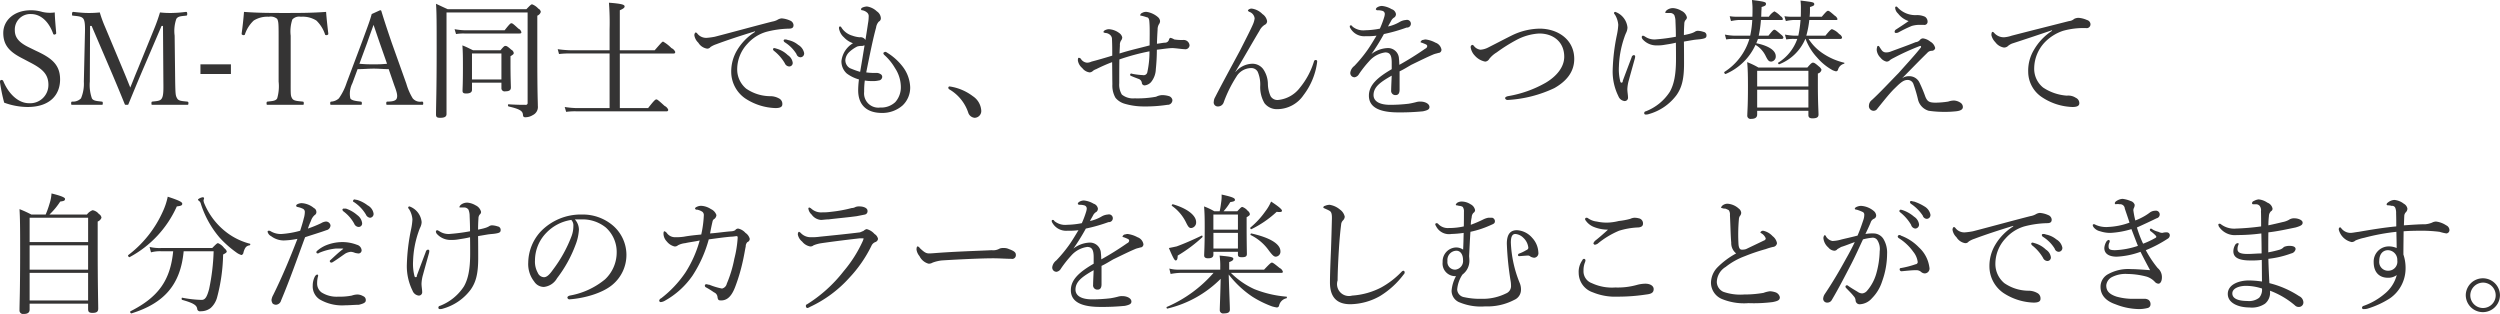 <svg xmlns="http://www.w3.org/2000/svg" width="462.654" height="58.1" viewBox="0 0 462.654 58.1">
  <defs>
    <style>
      .cls-1 {
        fill: #353434;
        fill-rule: evenodd;
      }
    </style>
  </defs>
  <path id="txt_simulation_01.svg" class="cls-1" d="M664.865,13283.1c2.352,1.2,3.5,2.2,3.5,4.2a3.375,3.375,0,0,1-3.6,3.4c-1.944,0-3.768-1.7-4.752-4.1a0.35,0.35,0,0,0-.384-0.2,0.307,0.307,0,0,0-.24.3,31.386,31.386,0,0,0,.792,3.9,12.733,12.733,0,0,0,4.32.8c4.2,0,6.025-2.3,6.025-5.1s-1.656-4-4.464-5.3l-1.225-.6c-2.112-1-2.688-2-2.688-3.2a2.862,2.862,0,0,1,3-3c1.8,0,3.288,1.4,4.08,3.6a0.243,0.243,0,0,0,.288.2c0.24-.1.288-0.1,0.288-0.3-0.1-1.2-.24-2.6-0.264-3.8a6.114,6.114,0,0,1-2.328-.1,7.207,7.207,0,0,0-2.112-.3c-3.121,0-5.089,1.9-5.089,4.2,0,2.4,1.32,3.6,3.72,4.8Zm19.992,1.4c-0.552,1.3-.84,2.1-1.344,3.3-0.48-1.2-.84-2.1-1.344-3.3l-3.313-7.9a22.139,22.139,0,0,1-.984-2.7,18.718,18.718,0,0,1-2.28.1c-0.7,0-1.728-.1-2.64-0.2-0.12,0-.216.1-0.216,0.4s0.048,0.3.216,0.3c0.816,0.1,1.56.1,1.9,0.6,0.312,0.5.312,1.5,0.264,3.1l-0.192,8.5a6.994,6.994,0,0,1-.528,3.1,2.042,2.042,0,0,1-1.608.6c-0.168,0-.216.1-0.216,0.3,0,0.3.048,0.3,0.216,0.3h5.4c0.192,0,.24,0,0.24-0.3,0-.2-0.024-0.3-0.24-0.3-0.72-.1-1.512-0.1-1.776-0.6a7.5,7.5,0,0,1-.384-3.1l0.048-10.3h0.288l3.816,8.9c0.889,2.1,1.513,3.6,2.281,5.5,0.072,0.2.1,0.2,0.336,0.2,0.312,0,.36,0,0.408-0.2,0.744-1.8,1.392-3.4,2.5-6l3.6-8.4h0.264l0.072,10.3c0.024,1.6.024,2.6-.288,3.1-0.264.5-.888,0.5-1.752,0.6-0.12,0-.168.1-0.168,0.3,0,0.3.048,0.3,0.168,0.3h6.433c0.168,0,.24,0,0.24-0.3a0.239,0.239,0,0,0-.24-0.3c-0.912-.1-1.585-0.1-1.849-0.6-0.288-.5-0.312-0.7-0.36-3.1l-0.1-8.5a6.779,6.779,0,0,1,.312-3.1c0.312-.5.865-0.5,1.777-0.6,0.192,0,.24-0.1.24-0.3,0-.3-0.048-0.4-0.24-0.4a23.055,23.055,0,0,1-2.593.2,16.857,16.857,0,0,1-2.208-.1,32.11,32.11,0,0,1-1.1,3.1Zm17.279-1H696.5v1.8h5.64v-1.8Zm8.832,3.2a8,8,0,0,1-.264,3.1c-0.264.5-.96,0.5-1.752,0.6-0.168,0-.216.1-0.216,0.3,0,0.3.048,0.3,0.216,0.3h6.456c0.169,0,.217,0,0.217-0.3,0-.2-0.048-0.3-0.217-0.3-0.864-.1-1.68-0.1-1.944-0.6-0.288-.5-0.264-0.7-0.264-3.1v-8.5a6.86,6.86,0,0,1,.312-3,1.708,1.708,0,0,1,1.56-.5,4.77,4.77,0,0,1,2.881.7,6.273,6.273,0,0,1,1.584,2.5c0.048,0.2.1,0.2,0.384,0.2,0.216-.1.24-0.1,0.24-0.3-0.144-1.2-.312-2.7-0.408-4-2.64.2-5.185,0.2-7.633,0.2-2.472,0-4.92,0-7.56-.2-0.1,1.3-.264,2.8-0.432,4,0,0.2.024,0.2,0.264,0.3,0.24,0,.312,0,0.36-0.2a6.16,6.16,0,0,1,1.608-2.5,4.769,4.769,0,0,1,2.808-.7,1.825,1.825,0,0,1,1.536.4c0.24,0.5.264,0.9,0.264,3.1v8.5Zm21.408,0.7c0.456,1.2.648,1.9,0.456,2.4-0.168.5-.936,0.6-1.728,0.6-0.168,0-.216.1-0.216,0.3,0,0.3.048,0.3,0.216,0.3h6.361c0.216,0,.264,0,0.264-0.3,0-.2-0.048-0.3-0.264-0.3a1.777,1.777,0,0,1-1.681-.6,11.072,11.072,0,0,1-1.176-2.7l-2.712-7.6c-1.056-3.1-1.44-4.3-1.9-5.8a0.216,0.216,0,0,0-.264-0.2l-1.536.7c-0.36,1.3-.6,1.9-1.776,5.1l-2.857,7.6a10.753,10.753,0,0,1-1.44,2.9,2.3,2.3,0,0,1-1.368.6c-0.192,0-.24.1-0.24,0.3,0,0.3.048,0.3,0.24,0.3h5.377c0.192,0,.24,0,0.24-0.3q0-.3-0.216-0.3c-0.888-.1-1.7-0.2-1.921-0.6a4.284,4.284,0,0,1,.384-2.8l0.961-2.6c1.056,0,2.016-.1,3-0.1,0.912,0,1.944.1,2.76,0.1Zm-1.344-4a19.656,19.656,0,0,1-2.448.1,23.3,23.3,0,0,1-2.664-.1l1.44-3.9c0.552-1.6.864-2.4,1.176-3.3,0.312,0.9.576,1.7,1.128,3.3Zm15.72,3.5H752.2v1.1a0.59,0.59,0,0,0,.72.5c0.7,0,1.032-.2,1.032-0.7,0-.4-0.072-1.7-0.072-4.4v-1.4c0.5-.3.6-0.4,0.6-0.6a0.814,0.814,0,0,0-.456-0.6c-0.768-.7-0.912-0.7-1.08-0.7-0.144,0-.264,0-0.912.8h-5.088c-0.84-.4-1.176-0.6-1.968-0.9,0.1,1.3.1,2.4,0.1,4.3,0,2.8-.072,3.7-0.072,4.1s0.216,0.5.672,0.5c0.7,0,1.08-.2,1.08-0.7v-1.3Zm5.448-.6h-5.448v-4.8H752.2v4.8Zm-8.4-8.4a8.71,8.71,0,0,1,1.561-.1h10.2c0.24,0,.336-0.1.336-0.2a0.935,0.935,0,0,0-.553-0.7c-0.96-.9-1.128-1-1.3-1-0.144,0-.312.1-1.248,1.3h-7.464a12.334,12.334,0,0,1-1.8-.2Zm-1.752-4h15v16.7a0.348,0.348,0,0,1-.432.4c-0.816,0-1.537,0-3.1-.1-0.144,0-.144.3,0,0.4,2.233,0.5,2.593.9,2.665,1.5,0.024,0.4.144,0.5,0.456,0.5a2.622,2.622,0,0,0,1.368-.4,1.66,1.66,0,0,0,.936-1.7c0-.9-0.1-2-0.1-9.3v-7.4a1.079,1.079,0,0,0,.648-0.7,0.814,0.814,0,0,0-.456-0.6,2.926,2.926,0,0,0-1.152-.8c-0.168,0-.288.1-1.056,0.9h-14.57c-0.888-.4-1.3-0.6-2.16-1,0.12,1.7.12,3.6,0.12,8.6,0,7.7-.12,10.3-0.12,11.9,0,0.5.24,0.6,0.792,0.6,0.768,0,1.152-.2,1.152-0.7v-18.8Zm32.065,17.7v-10.1h9.937a0.259,0.259,0,0,0,.312-0.3,1.342,1.342,0,0,0-.7-0.7,7.054,7.054,0,0,0-1.536-1.2c-0.168,0-.336.2-1.56,1.6h-6.457v-7.4c0.7-.3.888-0.5,0.888-0.7,0-.3-0.312-0.5-2.9-0.7a47.353,47.353,0,0,1,.12,4.9v3.9h-7.3a19.958,19.958,0,0,1-2.3-.2l0.24,0.9a14.27,14.27,0,0,1,2.04-.1h7.321v10.1h-6.241a16.277,16.277,0,0,1-2.064-.2l0.264,0.9a12.053,12.053,0,0,1,1.872-.1h16.706a0.267,0.267,0,0,0,.312-0.3,1.35,1.35,0,0,0-.672-0.7c-1.2-1.1-1.368-1.2-1.512-1.2-0.192,0-.36.1-1.537,1.6h-5.232Zm25.032-14.1a10.091,10.091,0,0,0-3.336,3.4,7.676,7.676,0,0,0-1.08,4.1,6,6,0,0,0,2.568,4.8,10.752,10.752,0,0,0,5.616,1.8c1.009,0,1.273-.3,1.273-0.7a1.112,1.112,0,0,0-.649-1.1,3.309,3.309,0,0,0-1.656-.4,7.924,7.924,0,0,1-4.392-1.4,4.627,4.627,0,0,1-1.656-3.6,6.9,6.9,0,0,1,1.9-4.7,7.465,7.465,0,0,1,3.456-2.2,18.016,18.016,0,0,1,4.225-.6c0.6,0,.864-0.2.84-0.7a0.984,0.984,0,0,0-.648-0.8,4.634,4.634,0,0,0-1.56-.4,1.884,1.884,0,0,0-.817.3,3.228,3.228,0,0,1-.936.3c-3.528.9-7.128,1.9-10.609,2.8a12.921,12.921,0,0,1-1.44.2,2.071,2.071,0,0,1-1.8-.8,0.487,0.487,0,0,0-.312-0.2,0.628,0.628,0,0,0-.216.6,2.379,2.379,0,0,0,.72,1.3,2.325,2.325,0,0,0,1.608,1.1,0.746,0.746,0,0,0,.648-0.3,4.381,4.381,0,0,1,1.032-.5c1.849-.7,4.561-1.6,7.2-2.4Zm3.576,3a0.232,0.232,0,0,0-.264.2,0.482,0.482,0,0,0,.168.3,8.183,8.183,0,0,1,2.017,2.3,0.933,0.933,0,0,0,.792.6,0.644,0.644,0,0,0,.672-0.7,1.984,1.984,0,0,0-.912-1.4,4.889,4.889,0,0,0-2.089-1.2A2.846,2.846,0,0,0,802.72,13280.5Zm1.945-1.6a0.222,0.222,0,0,0-.24.2,0.482,0.482,0,0,0,.168.3,6.786,6.786,0,0,1,2.208,2.2,0.8,0.8,0,0,0,.768.6,0.7,0.7,0,0,0,.648-0.8,2.286,2.286,0,0,0-1.1-1.5,4.305,4.305,0,0,0-1.92-.9A1.184,1.184,0,0,0,804.665,13278.9Zm14.783,7.6a7.1,7.1,0,0,0,1.416.1,4.047,4.047,0,0,0,1.128-.1,0.711,0.711,0,0,0,.672-0.6,0.569,0.569,0,0,0-.336-0.6,1.279,1.279,0,0,0-.84-0.2,12.1,12.1,0,0,1-1.776-.1c0.7-3.5,1.248-6.2,1.824-8.3a2.06,2.06,0,0,1,.5-1.1,0.676,0.676,0,0,0,.384-0.6,1.623,1.623,0,0,0-.744-1.3,3.389,3.389,0,0,0-1.824-.9,2.312,2.312,0,0,0-.84.2,0.429,0.429,0,0,0-.264.3,0.208,0.208,0,0,0,.24.2,1.863,1.863,0,0,1,.96.5,0.879,0.879,0,0,1,.216.7,6.78,6.78,0,0,1-.12,1.2c-0.144,1-.288,1.9-0.48,3.1a1.027,1.027,0,0,0-1.056-.5,5.307,5.307,0,0,1-1.368-.3,3.575,3.575,0,0,1-2.017-1.5,0.283,0.283,0,0,0-.288-0.2c-0.1,0-.168.1-0.168,0.3a1.845,1.845,0,0,0,.12.5,2.675,2.675,0,0,0,.792,1.2,4.145,4.145,0,0,0,1.681,1.1,4.423,4.423,0,0,0-2.137,3.3,3,3,0,0,0,.985,2.3,6.793,6.793,0,0,0,2.256,1.1,16.96,16.96,0,0,0-.144,2c0,2.8,1.656,4.2,4.392,4.2a5.655,5.655,0,0,0,3.84-1.4,4.546,4.546,0,0,0,1.393-3.4,6.681,6.681,0,0,0-1.489-3.9,10.544,10.544,0,0,0-2.856-2.5,0.392,0.392,0,0,0-.312-0.1,0.691,0.691,0,0,0-.312.2,0.561,0.561,0,0,0,.216.4,10.074,10.074,0,0,1,1.944,2.4,6.445,6.445,0,0,1,1.08,3.4,4.123,4.123,0,0,1-1.032,2.9,3.806,3.806,0,0,1-2.784,1,2.639,2.639,0,0,1-2.976-2.9A15.405,15.405,0,0,1,819.448,13286.5Zm-0.864-1.6a16.834,16.834,0,0,1-1.92-.7,1.715,1.715,0,0,1-.817-1.5,2.3,2.3,0,0,1,.649-1.4,6.34,6.34,0,0,1,1.56-1.1,3.092,3.092,0,0,1,.864-0.1c0.216,0,.336-0.1.48-0.1C819.136,13281.6,818.9,13283.1,818.584,13284.9Zm16.583,2.7a0.232,0.232,0,0,0-.264.2,0.4,0.4,0,0,0,.12.3,7.883,7.883,0,0,1,3.552,4.3,1.379,1.379,0,0,0,1.176,1,1.251,1.251,0,0,0,1.249-1.3,3.446,3.446,0,0,0-1.561-2.7A9.349,9.349,0,0,0,835.167,13287.6Zm36.985-7.6c-1.872.5-3.72,0.9-5.568,1.5,0.024-.6.048-1,0.072-1.5a1.436,1.436,0,0,1,.216-0.9,0.948,0.948,0,0,0,.216-0.6,1.366,1.366,0,0,0-.576-0.8,3.528,3.528,0,0,0-1.92-.7,1.84,1.84,0,0,0-.721.2,0.6,0.6,0,0,0-.264.3c0,0.1.048,0.1,0.312,0.2a1.391,1.391,0,0,1,1.057.5,1.038,1.038,0,0,1,.216.7c0.048,1,.048,1.9.048,3-1.321.4-2.665,0.8-3.841,1.1a1.908,1.908,0,0,1-.84.2,1.5,1.5,0,0,1-1.056-.6,0.508,0.508,0,0,0-.432-0.3c-0.1,0-.192,0-0.192.5a2.3,2.3,0,0,0,.816,1.4,2.023,2.023,0,0,0,1.368.8,0.961,0.961,0,0,0,.624-0.3,2.1,2.1,0,0,1,.576-0.3,29.71,29.71,0,0,1,2.953-1.3c0.024,1.4.024,2.7,0.048,4.1a4.516,4.516,0,0,0,.576,2.5,3.433,3.433,0,0,0,1.7,1.1,12.578,12.578,0,0,0,3.456.5,27.284,27.284,0,0,0,4.44-.3,0.88,0.88,0,0,0,.937-0.9,0.935,0.935,0,0,0-.6-0.7,4.509,4.509,0,0,0-1.321-.2,2.9,2.9,0,0,0-1.1.3,18.774,18.774,0,0,1-3.96.3,3.3,3.3,0,0,1-2.376-.7,3.537,3.537,0,0,1-.48-2.1c0-1.3,0-2.9.024-4.4a40.945,40.945,0,0,1,5.568-1.5,17.387,17.387,0,0,1-.384,3.8,0.692,0.692,0,0,1-.84.6,14.744,14.744,0,0,1-1.752-.2,3.382,3.382,0,0,1-.408-0.1,0.234,0.234,0,0,0-.192.2c0,0.2.048,0.2,0.288,0.3,0.456,0.2,1.008.4,1.272,0.5a0.889,0.889,0,0,1,.6.7,0.51,0.51,0,0,0,.552.5,1.868,1.868,0,0,0,1.152-.6,3.971,3.971,0,0,0,.888-2.4,35.017,35.017,0,0,0,.192-3.6c0.96-.1,2.161-0.3,2.857-0.3,0.528,0,1.848.2,2.256,0.2a0.778,0.778,0,0,0,.936-0.7,1.082,1.082,0,0,0-1.2-1,8.817,8.817,0,0,1-1.632-.1,2.332,2.332,0,0,0-.7-0.3,0.4,0.4,0,0,0-.264.3,0.757,0.757,0,0,1-.7.6c-0.36,0-.768.1-1.536,0.2,0.024-1,.072-1.9.12-2.6a1.9,1.9,0,0,1,.24-1,1.023,1.023,0,0,0,.216-0.6,1.087,1.087,0,0,0-.36-0.7,4.182,4.182,0,0,0-2.112-1,1.415,1.415,0,0,0-.864.2,0.508,0.508,0,0,0-.336.4c0,0.1.072,0.1,0.168,0.1a9,9,0,0,1,1.056.3c0.216,0,.408.2,0.456,0.7,0.072,0.8.072,1.5,0.072,2.4Zm15.864,4.9c1.968-3.3,3.312-5.7,4.464-7.6a2.688,2.688,0,0,1,.96-1.1,0.729,0.729,0,0,0,.456-0.7,1.967,1.967,0,0,0-.864-1.3,3.38,3.38,0,0,0-1.92-1,0.863,0.863,0,0,0-.768.3,0.421,0.421,0,0,0,.288.3,1.448,1.448,0,0,1,.96,1.2,4.065,4.065,0,0,1-.312,1.1c-0.384.9-1.3,2.7-2.424,4.9-1.393,2.6-3.1,5.7-4.585,8.6a1.775,1.775,0,0,0-.24.8,0.743,0.743,0,0,0,.768.9,1.1,1.1,0,0,0,1.08-.8,23.568,23.568,0,0,1,2.329-4.7,3.208,3.208,0,0,1,2.688-1.6,1.326,1.326,0,0,1,1.272.7,6,6,0,0,1,.456,2.6,5.854,5.854,0,0,0,.792,3.2,2.886,2.886,0,0,0,2.424,1.1,5.905,5.905,0,0,0,4.8-2.6,12.739,12.739,0,0,0,2.472-5.8c0.024-.2.048-0.3,0.048-0.4a0.254,0.254,0,0,0-.264-0.3,0.337,0.337,0,0,0-.336.3,14.1,14.1,0,0,1-2.568,4.8,5.774,5.774,0,0,1-4.057,2.3,1.465,1.465,0,0,1-1.392-.7,5.758,5.758,0,0,1-.5-2.3,4.918,4.918,0,0,0-.864-2.7,2.476,2.476,0,0,0-2.136-1,4.188,4.188,0,0,0-2.976,1.5h-0.048Zm28.944-.5c-2.568,1.5-4.224,2.9-4.224,4.9,0,2.3,2.208,3.1,5.472,3.1a43.263,43.263,0,0,0,4.536-.2c0.937-.2,1.2-0.4,1.2-0.8,0-.6-0.817-1-1.657-1a2.492,2.492,0,0,0-.816.1,13.841,13.841,0,0,1-1.416.3,29.482,29.482,0,0,1-3.36.2c-2.232,0-3.1-.8-3.1-1.8,0-1.5,1.248-2.4,3.36-3.6-0.048,1.2-.1,2.2-0.1,2.7a0.788,0.788,0,0,0,.816.9c0.48,0,.744-0.3.744-1v-3.4c0.672-.3,1.464-0.8,2.16-1.2,1.656-.8,2.856-1.4,4.033-1.9,0.456-.2.744-0.2,0.936-0.3a0.589,0.589,0,0,0,.624-0.6,1.655,1.655,0,0,0-1.1-1.3,5.277,5.277,0,0,0-1.825-.6c-0.24,0-.432.1-0.6,0.1a0.683,0.683,0,0,0-.36.4,0.361,0.361,0,0,0,.24.1c0.24,0.1.528,0.2,0.72,0.3a0.421,0.421,0,0,1,.288.3,0.544,0.544,0,0,1-.36.5,55.919,55.919,0,0,1-4.8,3c-0.024-.4-0.024-0.8-0.072-1.1a2.029,2.029,0,0,0-2.208-2,5.26,5.26,0,0,0-2.88,1.1,37.97,37.97,0,0,0,2.3-3.7,30.461,30.461,0,0,0,4.2-1.2,0.716,0.716,0,1,0-.12-1.4,2.641,2.641,0,0,0-1.224.4,7.182,7.182,0,0,1-2.088.8c0.192-.4.456-0.8,0.6-1.1a1.527,1.527,0,0,1,.6-0.6,0.772,0.772,0,0,0,.264-0.6,1.135,1.135,0,0,0-.792-0.9,4.375,4.375,0,0,0-1.8-.6,1.723,1.723,0,0,0-.936.3,0.532,0.532,0,0,0-.192.3c0,0.1.072,0.1,0.192,0.2a3.142,3.142,0,0,1,.984.1,0.6,0.6,0,0,1,.48.6,2.411,2.411,0,0,1-.12.6,16.863,16.863,0,0,1-.792,2.1,15.448,15.448,0,0,1-2.712.3,3.14,3.14,0,0,1-2.377-.7,0.283,0.283,0,0,0-.288-0.2c-0.1,0-.192,0-0.192.2a0.494,0.494,0,0,0,.1.3,2.918,2.918,0,0,0,2.785,1.5,13.622,13.622,0,0,0,2.064-.1c-0.552.9-1.128,1.9-1.776,2.8a25.579,25.579,0,0,1-2.329,2.8,1.881,1.881,0,0,0-.744,1.2,0.783,0.783,0,0,0,.792.9,1.148,1.148,0,0,0,.816-0.6,20.721,20.721,0,0,1,1.9-2.4,4.8,4.8,0,0,1,2.952-1.6c0.864,0,1.2.5,1.2,1.9v1.2Zm27.36-7.5a12.107,12.107,0,0,0-5.016,1.2c-1.224.6-2.544,1.3-4.513,2.3a3.641,3.641,0,0,1-1.416.4,1.838,1.838,0,0,1-1.128-.6,0.607,0.607,0,0,0-.384-0.3,0.437,0.437,0,0,0-.288.5,2.813,2.813,0,0,0,.768,1.5,3.422,3.422,0,0,0,1.9,1.1,0.941,0.941,0,0,0,.768-0.5,5.16,5.16,0,0,1,1.369-1.2,30.587,30.587,0,0,1,3.648-2.3,10.127,10.127,0,0,1,4.224-1.2c2.664,0,4.633,1.6,4.633,4.3,0,1.9-1.393,3.6-3.409,4.8a21.12,21.12,0,0,1-7.032,2.5c-0.36.1-.5,0.2-0.5,0.4a0.471,0.471,0,0,0,.48.3,23.16,23.16,0,0,0,8.64-2.2c2.113-1.2,3.673-2.9,3.673-5.4C950.729,13278.9,947.681,13276.9,944.32,13276.9Zm26.712,1.2q0-1.05.072-2.1a1.112,1.112,0,0,1,.24-0.7,0.625,0.625,0,0,0,.241-0.5,1.807,1.807,0,0,0-1.009-1.2,3.532,3.532,0,0,0-1.512-.5,1.9,1.9,0,0,0-1.08.3,0.934,0.934,0,0,0-.408.5c0,0.1.072,0.1,0.24,0.1h0.768a0.964,0.964,0,0,1,.672.4,3.219,3.219,0,0,1,.216,1.2c0.048,1.1.072,1.8,0.072,2.8a34.109,34.109,0,0,1-3.84.5,3.056,3.056,0,0,1-1.968-.6c-0.12,0-.168-0.1-0.288-0.1a0.263,0.263,0,0,0-.216.3,0.726,0.726,0,0,0,.192.4,3.369,3.369,0,0,0,2.64,1.1,6.65,6.65,0,0,0,1.344-.1c0.6-.1,1.368-0.2,2.136-0.4,0.024,0.9.024,2.3,0.024,3,0,2.9-.36,4.7-1.152,6.1a9.292,9.292,0,0,1-4.44,3.6,0.314,0.314,0,0,0-.288.3,0.254,0.254,0,0,0,.264.3,1.643,1.643,0,0,0,.624-0.1,9.627,9.627,0,0,0,5.088-3.5c0.912-1.3,1.392-2.8,1.392-5.8,0-1.1,0-2.8-.024-4.1,0.528-.1,1.153-0.2,1.729-0.3,0.6-.1,1.152-0.1,1.632-0.2,0.528-.1.816-0.2,0.816-0.6a0.635,0.635,0,0,0-.552-0.7,3.6,3.6,0,0,0-1.032-.2,1.02,1.02,0,0,0-.6.2,3.354,3.354,0,0,1-.744.3C971.993,13277.9,971.464,13278,971.032,13278.1Zm-12.7-4.3a0.24,0.24,0,0,0-.24.2,0.482,0.482,0,0,0,.168.3,4.23,4.23,0,0,1,.624,1.9,11.888,11.888,0,0,1-.24,1.8,36.25,36.25,0,0,0-.792,6.5,10.21,10.21,0,0,0,1.056,4.9,1.384,1.384,0,0,0,1.128.9,0.614,0.614,0,0,0,.649-0.7c0-.4-0.12-1-0.12-1.5a7,7,0,0,1,.288-1.7c0.24-.9.72-2.6,1.08-3.9a1.8,1.8,0,0,0,.072-0.4,0.244,0.244,0,0,0-.264-0.3,0.5,0.5,0,0,0-.384.4c-0.528,1.4-.984,2.6-1.657,4.4a0.223,0.223,0,1,1-.432.1,9.067,9.067,0,0,1-.264-2.8,18.177,18.177,0,0,1,1.009-5.4,7.035,7.035,0,0,1,.36-0.9,2.468,2.468,0,0,0,.216-0.9A3.421,3.421,0,0,0,958.335,13273.8Zm35.353,4.4a17.631,17.631,0,0,0,.552-2.9h4.873c0.264,0,.336,0,0.336-0.2a1.1,1.1,0,0,0-.5-0.6c-0.912-.8-1.08-0.9-1.248-0.9-0.144,0-.312.1-1.152,1.1h-2.257a8.914,8.914,0,0,0,.072-1.2v-0.6c0.648-.2.792-0.3,0.792-0.5,0-.4-0.192-0.4-2.544-0.7a11.18,11.18,0,0,1,.072,1.6c0,0.5,0,1-.024,1.4h-1.392a9.346,9.346,0,0,1-1.632-.1l0.264,0.9a7.955,7.955,0,0,1,1.416-.2h1.3a20.075,20.075,0,0,1-.408,2.9h-0.792a10.841,10.841,0,0,1-1.68-.2l0.24,0.9a7.705,7.705,0,0,1,1.44-.1h0.6a8.462,8.462,0,0,1-3.528,4.4c-0.12,0,.048.3,0.168,0.3a8.671,8.671,0,0,0,4.848-4.7h0.048a10.264,10.264,0,0,0,2.089,3.4,10.437,10.437,0,0,0,2.928,2.4,3.66,3.66,0,0,0,.6.2,0.4,0.4,0,0,0,.384-0.3,1.555,1.555,0,0,1,1.105-1.1c0.09,0,.12-0.2.02-0.2a12.013,12.013,0,0,1-4.053-1.8,9.085,9.085,0,0,1-2.521-2.6h5.881a0.269,0.269,0,0,0,.313-0.3,1.076,1.076,0,0,0-.529-0.6,3.286,3.286,0,0,0-1.32-.9c-0.144,0-.336.1-1.224,1.2h-3.529Zm-4.56.6a0.267,0.267,0,0,0,.312-0.3,1.184,1.184,0,0,0-.432-0.5c-0.912-.8-1.08-0.9-1.248-0.9-0.12,0-.288.1-1.08,1.1h-1.8a20.075,20.075,0,0,0,.408-2.9h3.744c0.24,0,.312,0,0.312-0.2a0.825,0.825,0,0,0-.408-0.5,4.363,4.363,0,0,0-1.152-.9,3,3,0,0,0-1.032,1h-1.416c0.024-.3.024-0.7,0.048-1.2a5.016,5.016,0,0,0,.024-0.6c0.672-.2.816-0.3,0.816-0.6s-0.192-.4-2.593-0.7c0.048,0.6.1,1,.1,1.5,0,0.6,0,1.1-.024,1.6h-2.616a8.953,8.953,0,0,1-1.584-.1l0.24,0.9a9.527,9.527,0,0,1,1.392-.2h2.544a17.158,17.158,0,0,1-.384,2.9h-3a10.512,10.512,0,0,1-1.68-.2l0.24,0.9a7.834,7.834,0,0,1,1.44-.1h2.856a11,11,0,0,1-4.608,6.1c-0.144.1,0.048,0.4,0.192,0.4a10.639,10.639,0,0,0,5.545-5.4,4.839,4.839,0,0,1,1.9,2.1c0.408,0.8.576,1,1.032,1a0.935,0.935,0,0,0,.816-1c0-1-1.176-1.9-3.6-2.4,0.12-.3.24-0.6,0.312-0.8h4.392Zm-4.536,13.3h9.48v0.8c0,0.4.216,0.6,0.744,0.6,0.793,0,1.129-.2,1.129-0.7,0-.6-0.12-2.2-0.12-5.6v-2a0.869,0.869,0,0,0,.672-0.7,1.408,1.408,0,0,0-.48-0.6c-0.793-.7-0.937-0.7-1.105-0.7-0.144,0-.264,0-1.032.9h-9.048a14.764,14.764,0,0,0-2.089-1c0.12,1.3.144,2.5,0.144,4.6,0,3.6-.12,4.6-0.12,5.2a0.607,0.607,0,0,0,.72.7c0.769,0,1.105-.3,1.105-0.8v-0.7Zm0-3.9h9.48v3.3h-9.48v-3.3Zm9.48-.6h-9.48v-2.9h9.48v2.9Zm18.548-12.1c-1,.7-1.63,1.1-2.4,1.6a0.536,0.536,0,0,0-.19.4,0.219,0.219,0,0,0,.22.2,1.016,1.016,0,0,0,.48-0.1,25.488,25.488,0,0,1,2.47-1.2,5.426,5.426,0,0,1,1.27-.2h0.94a0.584,0.584,0,0,0,.72-0.6,1.081,1.081,0,0,0-.48-0.9,3.5,3.5,0,0,0-1.63-.3,4.471,4.471,0,0,1-3.41-1.4,0.511,0.511,0,0,0-.29-0.2,0.234,0.234,0,0,0-.19.2,1.548,1.548,0,0,0,.53,1.1A4.09,4.09,0,0,0,1012.62,13275.5Zm-1.22,10.6c1.78-1.8,3.12-3.2,4.66-4.7a1.1,1.1,0,0,1,.86-0.4,0.634,0.634,0,0,0,.62-0.5,1.808,1.808,0,0,0-.91-1.2,2.681,2.681,0,0,0-1.37-.6,0.769,0.769,0,0,0-.55.3,1.143,1.143,0,0,1-.79.4c-1.46.6-3.17,1.2-4.51,1.7a2.283,2.283,0,0,1-.94.2,0.965,0.965,0,0,1-.74-0.3c-0.17-.2-0.29-0.4-0.43-0.6-0.17-.3-0.22-0.3-0.29-0.3-0.1,0-.17,0-0.22.2a1.971,1.971,0,0,0-.07.6,2.324,2.324,0,0,0,.72,1.4,1.926,1.926,0,0,0,1.08.7,0.819,0.819,0,0,0,.67-0.3,6.338,6.338,0,0,1,.7-0.4,43.975,43.975,0,0,1,4.85-2.2c0.16,0,.24.1,0.14,0.3-1.1,1.4-2.59,3-4.1,4.7-1.76,1.8-3.53,3.7-4.95,5a1.338,1.338,0,0,0-.55,1,0.869,0.869,0,0,0,.79,1,0.811,0.811,0,0,0,.77-0.4c1.06-1.3,1.99-2.5,2.95-3.5,0.94-.9,1.73-1.8,2.57-1.8a1.128,1.128,0,0,1,1.13.7,24.755,24.755,0,0,1,.84,2.8,2.846,2.846,0,0,0,2.01,2.2,19.322,19.322,0,0,0,2.57.2,19.672,19.672,0,0,0,2.45-.1c0.98-.1,1.3-0.4,1.3-0.8a0.948,0.948,0,0,0-.46-0.8,2.391,2.391,0,0,0-1.22-.4,3.554,3.554,0,0,0-1.04.2,16.808,16.808,0,0,1-2.28.2c-1.22,0-1.56-.2-1.94-1.1a25.814,25.814,0,0,0-1.13-2.7,2.086,2.086,0,0,0-1.87-1.1A2.158,2.158,0,0,0,1011.4,13286.1Zm27.77-8.8a10.329,10.329,0,0,0-3.34,3.5,7.475,7.475,0,0,0-1.08,4.1,5.669,5.669,0,0,0,2.57,4.7,10.759,10.759,0,0,0,5.62,1.8c1,0,1.27-.3,1.27-0.7a1.078,1.078,0,0,0-.65-1,2.527,2.527,0,0,0-1.66-.4,9.041,9.041,0,0,1-4.39-1.5,4.456,4.456,0,0,1-1.65-3.6,7.106,7.106,0,0,1,1.89-4.7,8.37,8.37,0,0,1,3.46-2.2,14.011,14.011,0,0,1,4.22-.5,0.711,0.711,0,0,0,.84-0.8,0.859,0.859,0,0,0-.65-0.7,4.611,4.611,0,0,0-1.56-.4,1.855,1.855,0,0,0-.81.2,1.588,1.588,0,0,1-.94.4c-3.53.9-7.13,1.8-10.61,2.7a5.445,5.445,0,0,1-1.44.3,2.384,2.384,0,0,1-1.8-.8,0.47,0.47,0,0,0-.31-0.2c-0.12,0-.21.2-0.21,0.6a2.68,2.68,0,0,0,.72,1.3,2.464,2.464,0,0,0,1.6,1,1.113,1.113,0,0,0,.65-0.2,2.617,2.617,0,0,1,1.03-.6c1.85-.6,4.56-1.5,7.2-2.4Zm-374.281,50.5h10.824v1c0,0.5.192,0.7,0.793,0.7,0.768,0,1.08-.2,1.08-0.8,0-1-.1-4.3-0.1-11.7v-4.4a1.227,1.227,0,0,0,.7-0.7,0.914,0.914,0,0,0-.48-0.7,1.909,1.909,0,0,0-1.152-.7,2.273,2.273,0,0,0-1.057.8h-6.936a13.106,13.106,0,0,0,1.992-2.4c0.768-.1.888-0.2,0.888-0.5,0-.2-0.456-0.5-2.5-1a7.314,7.314,0,0,1-.336,1.8,18.3,18.3,0,0,1-.744,2.1H665.2a21.278,21.278,0,0,0-2.185-1c0.1,1.6.12,3.4,0.12,7.4,0,8.1-.12,10-0.12,11.3a0.659,0.659,0,0,0,.792.7c0.768,0,1.081-.3,1.081-0.8v-1.1Zm0-10.8h10.824v4.5H664.889v-4.5Zm10.824-.6H664.889v-4.5h10.824v4.5Zm-10.824,5.7h10.824v5.1H664.889v-5.1Zm34.056-4a39.2,39.2,0,0,1-.84,7c-0.384,1.4-.7,2-1.392,2a21.163,21.163,0,0,1-3.552-.4c-0.168-.1-0.192.4-0.024,0.4,2.136,0.6,2.64,1,2.76,1.6a0.516,0.516,0,0,0,.648.5,2.943,2.943,0,0,0,1.848-.6,4.075,4.075,0,0,0,1.2-2,32.92,32.92,0,0,0,1.105-7.9c0.576-.3.672-0.4,0.672-0.6a1.408,1.408,0,0,0-.48-0.6,2.633,2.633,0,0,0-1.129-.9c-0.168,0-.288.1-1.08,0.9h-9.456a8.093,8.093,0,0,1-2.137-.2l0.264,1a6.362,6.362,0,0,1,1.945-.2h2.16c-0.528,5.4-2.761,8.5-7.9,11.1-0.144.1,0,.4,0.168,0.4,6.145-1.9,9.1-5.4,9.673-11.5h5.544Zm5.161,0.7a0.558,0.558,0,0,0,.36-0.5c0.264-.9.528-1.2,1.128-1.3,0.144,0,.192-0.3.048-0.3a12.18,12.18,0,0,1-5.04-2.7,13.05,13.05,0,0,1-3.409-4.8,1.845,1.845,0,0,1-.12-0.5c0-.1.1-0.3,0.1-0.4a0.215,0.215,0,0,0-.216-0.2,1.763,1.763,0,0,0-.912.4,0.4,0.4,0,0,0,.216.3,0.885,0.885,0,0,1,.312.5,17.96,17.96,0,0,0,3.5,6.3,19.335,19.335,0,0,0,3.049,2.7A2.993,2.993,0,0,0,704.106,13318.8Zm-20.738.4a19.807,19.807,0,0,0,8.761-9.4c0.816-.1,1.008-0.2,1.008-0.5s-0.552-.6-2.688-1.3a12.28,12.28,0,0,1-.888,2.7,20.719,20.719,0,0,1-6.409,8.1C683.008,13318.9,683.224,13319.2,683.368,13319.2Zm39.673-9a0.232,0.232,0,0,0-.264.2,0.482,0.482,0,0,0,.168.3,7.01,7.01,0,0,1,2.017,2.3,0.933,0.933,0,0,0,.792.6,0.644,0.644,0,0,0,.672-0.7,2.148,2.148,0,0,0-.912-1.5,6.239,6.239,0,0,0-2.089-1.2h-0.384Zm1.945-1.7a0.314,0.314,0,0,0-.24.3,0.191,0.191,0,0,0,.168.2,7.08,7.08,0,0,1,2.208,2.3,0.963,0.963,0,0,0,.768.6,0.7,0.7,0,0,0,.648-0.8,2.085,2.085,0,0,0-1.1-1.5,6.156,6.156,0,0,0-1.92-1A5.3,5.3,0,0,1,724.986,13308.5Zm-8.593,5.4a10.688,10.688,0,0,1,.552-1.4,2.353,2.353,0,0,1,.7-1.1,0.625,0.625,0,0,0,.312-0.6,0.811,0.811,0,0,0-.456-0.7,3.9,3.9,0,0,0-2.16-.9,1.76,1.76,0,0,0-.912.2,0.359,0.359,0,0,0-.216.3c0,0.1.048,0.1,0.216,0.2a3.83,3.83,0,0,1,.96.3,0.638,0.638,0,0,1,.432.6,4.176,4.176,0,0,1-.192,1.2c-0.168.7-.384,1.4-0.672,2.3a17.048,17.048,0,0,1-3.409.6,3.6,3.6,0,0,1-2.04-.5,0.562,0.562,0,0,0-.36-0.1,0.18,0.18,0,0,0-.216.2,1.207,1.207,0,0,0,.648.8,3.874,3.874,0,0,0,2.328.8,14.807,14.807,0,0,0,2.545-.3c-1.392,3.6-2.809,7-4.489,10.4a2.53,2.53,0,0,0-.312.9,1.274,1.274,0,0,0,.24.7,1.062,1.062,0,0,0,.552.2,1.049,1.049,0,0,0,.984-0.8c1.609-3.8,3-7.8,4.441-11.7,1.176-.4,2.856-0.9,3.936-1.3a0.941,0.941,0,0,0,.768-0.9,0.849,0.849,0,0,0-.864-0.7,2.04,2.04,0,0,0-.864.3A22.949,22.949,0,0,1,716.393,13313.9Zm0.888,10.6a2.86,2.86,0,0,0,1.272,2.5,8.214,8.214,0,0,0,4.68,1.1c0.816,0,1.945-.1,2.593-0.1,0.816-.2,1.272-0.4,1.272-0.8a0.752,0.752,0,0,0-.5-0.8,2.14,2.14,0,0,0-1.08-.3,3.445,3.445,0,0,0-1.008.2,11.46,11.46,0,0,1-2.5.2,5.179,5.179,0,0,1-3.12-.8,2.05,2.05,0,0,1-.792-1.7,4.814,4.814,0,0,1,.12-1.1,1.364,1.364,0,0,0,.072-0.3,0.211,0.211,0,0,0-.192-0.2,0.793,0.793,0,0,0-.432.4A3.67,3.67,0,0,0,717.281,13324.5Zm5.52-6.9c0.144,0,.168.1,0.072,0.1-0.912.7-1.728,1.5-2.28,2a0.672,0.672,0,0,0-.168.2,0.41,0.41,0,0,0,.216.3,0.529,0.529,0,0,0,.36-0.1c0.816-.5,1.752-1.2,2.352-1.6a2.672,2.672,0,0,1,.984-0.3,2.325,2.325,0,0,1,.769.2,4.786,4.786,0,0,0,.552.1,0.581,0.581,0,0,0,.672-0.6,1.152,1.152,0,0,0-.864-1,7.5,7.5,0,0,0-2.809-.5,8.146,8.146,0,0,0-2.928.6,6.028,6.028,0,0,0-1.608,1,0.39,0.39,0,0,0-.168.3,0.24,0.24,0,0,0,.24.2,0.3,0.3,0,0,0,.264-0.1,10.718,10.718,0,0,1,3.048-.8h1.3Zm25.08-3.5q0-1.05.072-2.1a1.112,1.112,0,0,1,.24-0.7,0.625,0.625,0,0,0,.241-0.5,1.807,1.807,0,0,0-1.009-1.2,3.532,3.532,0,0,0-1.512-.5,1.9,1.9,0,0,0-1.08.3,0.934,0.934,0,0,0-.408.5c0,0.1.072,0.1,0.24,0.1h0.768a0.964,0.964,0,0,1,.672.4,3.219,3.219,0,0,1,.216,1.2c0.048,1.1.072,1.8,0.072,2.8a34.109,34.109,0,0,1-3.84.5,3.056,3.056,0,0,1-1.968-.6c-0.12,0-.168-0.1-0.288-0.1a0.263,0.263,0,0,0-.216.3,0.726,0.726,0,0,0,.192.4,3.369,3.369,0,0,0,2.64,1.1,6.65,6.65,0,0,0,1.344-.1c0.6-.1,1.368-0.2,2.136-0.4,0.024,0.9.024,2.3,0.024,3,0,2.9-.36,4.7-1.152,6.1a9.292,9.292,0,0,1-4.44,3.6,0.314,0.314,0,0,0-.288.3,0.254,0.254,0,0,0,.264.3,1.643,1.643,0,0,0,.624-0.1,9.627,9.627,0,0,0,5.088-3.5c0.912-1.3,1.392-2.8,1.392-5.8,0-1.1,0-2.8-.024-4.1,0.529-.1,1.153-0.2,1.729-0.3,0.6-.1,1.152-0.1,1.632-0.2,0.528-.1.816-0.2,0.816-0.6a0.635,0.635,0,0,0-.552-0.7,3.6,3.6,0,0,0-1.032-.2,1.02,1.02,0,0,0-.6.2,3.354,3.354,0,0,1-.744.3C748.842,13313.9,748.313,13314,747.881,13314.1Zm-12.7-4.3a0.24,0.24,0,0,0-.24.2,0.482,0.482,0,0,0,.168.3,4.23,4.23,0,0,1,.624,1.9,11.888,11.888,0,0,1-.24,1.8,36.25,36.25,0,0,0-.792,6.5,10.21,10.21,0,0,0,1.056,4.9,1.384,1.384,0,0,0,1.129.9,0.614,0.614,0,0,0,.648-0.7c0-.4-0.12-1-0.12-1.5a7,7,0,0,1,.288-1.7c0.24-.9.72-2.6,1.08-3.9a1.8,1.8,0,0,0,.072-0.4,0.244,0.244,0,0,0-.264-0.3,0.5,0.5,0,0,0-.384.4c-0.528,1.4-.984,2.6-1.657,4.4a0.223,0.223,0,1,1-.432.1,9.067,9.067,0,0,1-.264-2.8,18.177,18.177,0,0,1,1.009-5.4,7.035,7.035,0,0,1,.36-0.9,2.468,2.468,0,0,0,.216-0.9A3.421,3.421,0,0,0,735.184,13309.8Zm30.6,2.4h1.272a6.861,6.861,0,0,1,4.464,1.5,6.074,6.074,0,0,1,2.017,4.6,6.836,6.836,0,0,1-2.161,5,14.079,14.079,0,0,1-6.528,3c-0.312.1-.432,0.2-0.432,0.4a0.4,0.4,0,0,0,.336.3c2.928-.2,6.216-1.2,7.993-2.7a7.171,7.171,0,0,0-.072-11.1,8.608,8.608,0,0,0-5.569-1.9,10.3,10.3,0,0,0-7.681,3.2,8.656,8.656,0,0,0-2.256,5.7,5.2,5.2,0,0,0,1.1,3.5,2.13,2.13,0,0,0,1.8,1,3.171,3.171,0,0,0,2.425-1.6,23.67,23.67,0,0,0,3.432-6.2,9.062,9.062,0,0,0,.624-2.8A2.865,2.865,0,0,0,765.785,13312.2Zm-0.648.1a1.449,1.449,0,0,1,.384,1.1,5.312,5.312,0,0,1-.336,1.9,24.785,24.785,0,0,1-3.432,6.2c-0.7,1-1.177,1.4-1.681,1.4a1.293,1.293,0,0,1-1.128-.8,4.238,4.238,0,0,1-.528-2.3,7.332,7.332,0,0,1,2.088-5.1A8.025,8.025,0,0,1,765.137,13312.3Zm25.68,2.5c0.168-.9.288-1.5,0.456-2.2a0.676,0.676,0,0,1,.36-0.5,1,1,0,0,0,.36-0.7,1.856,1.856,0,0,0-1.008-1.1,3.574,3.574,0,0,0-1.656-.6,1.751,1.751,0,0,0-1.008.2,0.421,0.421,0,0,0-.288.3,0.33,0.33,0,0,0,.384.2,2.649,2.649,0,0,1,.984.4,0.772,0.772,0,0,1,.264.6,19.86,19.86,0,0,1-.48,3.6c-1.008.1-2.112,0.2-3.192,0.4a10.183,10.183,0,0,1-1.681.1,1.851,1.851,0,0,1-1.512-.8,1.01,1.01,0,0,0-.408-0.3c-0.12,0-.192.1-0.192,0.5a2.158,2.158,0,0,0,.624,1.4,2.621,2.621,0,0,0,1.368.9,0.791,0.791,0,0,0,.673-0.2,3.678,3.678,0,0,1,1.344-.4c0.864-.2,1.872-0.3,2.688-0.5a21.542,21.542,0,0,1-2.616,5.9,20.476,20.476,0,0,1-4.513,4.8,0.609,0.609,0,0,0-.36.4,0.277,0.277,0,0,0,.312.3,1.744,1.744,0,0,0,.648-0.2,15.225,15.225,0,0,0,5.209-4.7,23.555,23.555,0,0,0,3-6.7c1.512-.2,2.88-0.4,4.128-0.5,0.432,0,.816-0.1,1.056-0.1,0.12,0,.168.1,0.168,0.3a20.853,20.853,0,0,1-.624,3.9,22.454,22.454,0,0,1-1.392,4.6,1.168,1.168,0,0,1-.888.9,12.33,12.33,0,0,1-2.328-.7c-0.192,0-.408-0.1-0.552-0.1a0.259,0.259,0,0,0-.288.2,0.376,0.376,0,0,0,.24.4,13.335,13.335,0,0,1,1.44.9,1.028,1.028,0,0,1,.648.8c0.072,0.6.192,0.7,0.672,0.7,1.08,0,1.9-.7,2.568-2.4a32.916,32.916,0,0,0,1.393-4.6c0.264-1.1.432-2.2,0.6-3a1.1,1.1,0,0,1,.312-0.8,0.638,0.638,0,0,0,.432-0.6,1.882,1.882,0,0,0-.792-1.1,2.494,2.494,0,0,0-1.345-.8,0.665,0.665,0,0,0-.552.3,1.53,1.53,0,0,1-.672.2C793.409,13314.5,792.233,13314.7,790.817,13314.8Zm27.648-5a1.855,1.855,0,0,0-.72.1,1.462,1.462,0,0,1-.72.2,24.768,24.768,0,0,1-3.84.7,10.579,10.579,0,0,1-1.584.1,2.722,2.722,0,0,1-2.064-.7,1.044,1.044,0,0,0-.36-0.2,0.191,0.191,0,0,0-.168.2,1.814,1.814,0,0,0,.6,1.1,2.349,2.349,0,0,0,1.728,1c0.312,0,.912-0.1,1.416-0.1,1.632-.2,3.84-0.4,5.232-0.6l1.512-.3a0.625,0.625,0,0,0,.456-0.7C819.953,13310.1,819.209,13309.8,818.465,13309.8Zm-9.625,18.8a1.293,1.293,0,0,0,.457-0.2,22.572,22.572,0,0,0,7.3-5.4,23.955,23.955,0,0,0,4.081-5.9,1.3,1.3,0,0,1,.72-0.7,0.724,0.724,0,0,0,.5-0.6,1.392,1.392,0,0,0-.648-0.9,2.864,2.864,0,0,0-1.441-.9,1.1,1.1,0,0,0-.552.3c-0.192.1-.456,0.2-0.7,0.3-2.376.3-5.4,0.6-7.392,0.8a10.583,10.583,0,0,1-1.776.1,2.48,2.48,0,0,1-1.8-.8,1.376,1.376,0,0,0-.288-0.2c-0.144,0-.24.2-0.24,0.5a2.191,2.191,0,0,0,.792,1.3,2.447,2.447,0,0,0,1.441.9,0.836,0.836,0,0,0,.672-0.2,6.4,6.4,0,0,1,1.488-.4c2.064-.3,4.464-0.6,7.1-0.9h0.528c0.1,0,.144,0,0.144.1l-0.144.4a23.7,23.7,0,0,1-3.552,5.6,26.085,26.085,0,0,1-6.745,6.1,0.314,0.314,0,0,0-.24.3C808.552,13328.5,808.7,13328.6,808.84,13328.6Zm23.16-8.4a7.444,7.444,0,0,1,1.657-.4c3.144-.2,7.392-0.4,9.528-0.4,1.176,0,2.473.1,3.385,0.1a0.686,0.686,0,0,0,.84-0.7c0-.4-0.144-0.7-1.272-1.1a2.052,2.052,0,0,0-.984-0.2,1.743,1.743,0,0,0-.744.1,2.344,2.344,0,0,1-1.465.3c-2.04.1-5.28,0.2-8.544,0.4-1.633.1-2.545,0.2-3.049,0.2-0.552,0-.888-0.2-1.728-1a0.607,0.607,0,0,0-.384-0.3c-0.168,0-.216.3-0.216,0.6a2.415,2.415,0,0,0,.552,1.2,2.638,2.638,0,0,0,1.68,1.4A1.414,1.414,0,0,0,832,13320.2Zm29.809,0.2c-2.568,1.5-4.224,2.9-4.224,4.9,0,2.3,2.208,3.1,5.472,3.1a43.263,43.263,0,0,0,4.536-.2c0.937-.2,1.2-0.4,1.2-0.8,0-.6-0.817-1-1.657-1a2.492,2.492,0,0,0-.816.1,13.841,13.841,0,0,1-1.416.3,29.482,29.482,0,0,1-3.36.2c-2.232,0-3.1-.8-3.1-1.8,0-1.5,1.248-2.4,3.36-3.6-0.048,1.2-.1,2.2-0.1,2.7a0.788,0.788,0,0,0,.816.9c0.48,0,.744-0.3.744-1v-3.4c0.672-.3,1.464-0.8,2.16-1.2,1.656-.8,2.856-1.4,4.033-1.9,0.456-.2.744-0.2,0.936-0.3a0.589,0.589,0,0,0,.624-0.6,1.655,1.655,0,0,0-1.1-1.3,5.277,5.277,0,0,0-1.825-.6c-0.24,0-.432.1-0.6,0.1a0.683,0.683,0,0,0-.36.4,0.361,0.361,0,0,0,.24.1c0.24,0.1.528,0.2,0.72,0.3a0.421,0.421,0,0,1,.288.3,0.545,0.545,0,0,1-.36.5,55.919,55.919,0,0,1-4.8,3c-0.024-.4-0.024-0.8-0.072-1.1a2.029,2.029,0,0,0-2.208-2,5.26,5.26,0,0,0-2.88,1.1,37.97,37.97,0,0,0,2.3-3.7,30.461,30.461,0,0,0,4.2-1.2,0.716,0.716,0,1,0-.12-1.4,2.641,2.641,0,0,0-1.224.4,7.182,7.182,0,0,1-2.088.8c0.192-.4.456-0.8,0.6-1.1a1.527,1.527,0,0,1,.6-0.6,0.772,0.772,0,0,0,.264-0.6,1.135,1.135,0,0,0-.792-0.9,4.375,4.375,0,0,0-1.8-.6,1.723,1.723,0,0,0-.936.3,0.532,0.532,0,0,0-.192.3c0,0.1.072,0.1,0.192,0.2a3.142,3.142,0,0,1,.984.1,0.6,0.6,0,0,1,.48.6,2.411,2.411,0,0,1-.12.6,16.863,16.863,0,0,1-.792,2.1,15.448,15.448,0,0,1-2.712.3,3.14,3.14,0,0,1-2.377-.7,0.283,0.283,0,0,0-.288-0.2c-0.1,0-.192,0-0.192.2a0.494,0.494,0,0,0,.1.3,2.918,2.918,0,0,0,2.785,1.5,13.622,13.622,0,0,0,2.064-.1c-0.552.9-1.128,1.9-1.776,2.8a25.579,25.579,0,0,1-2.329,2.8,1.881,1.881,0,0,0-.744,1.2,0.783,0.783,0,0,0,.792.9,1.148,1.148,0,0,0,.816-0.6,20.721,20.721,0,0,1,1.9-2.4,4.8,4.8,0,0,1,2.952-1.6c0.864,0,1.2.5,1.2,1.9v1.2Zm34.705,1.7c0.24,0,.312-0.1.312-0.2a1.1,1.1,0,0,0-.6-0.7c-1.1-.9-1.272-1-1.44-1-0.144,0-.312.1-1.44,1.3h-6.457v-1.4c0.6-.2.768-0.4,0.768-0.6,0-.3-0.36-0.4-2.544-0.6a13.53,13.53,0,0,1,.12,2.2v0.4H877.72a6.515,6.515,0,0,1-1.92-.2l0.24,1a11.416,11.416,0,0,1,1.728-.2h6.217a24.1,24.1,0,0,1-8.641,6.3c-0.12,0-.024.4,0.12,0.3a20.585,20.585,0,0,0,9.841-5.5c-0.072,3.3-.168,5.3-0.168,5.8a0.619,0.619,0,0,0,.744.6c0.768,0,1.128-.2,1.128-0.7,0-.7-0.1-2.7-0.216-6.5a18.49,18.49,0,0,0,4.368,4.1,19.06,19.06,0,0,0,3.649,1.8,6.621,6.621,0,0,0,.888.2,0.432,0.432,0,0,0,.408-0.3,1.772,1.772,0,0,1,1.368-1.4c0.1,0,.12-0.3.024-0.3a20.384,20.384,0,0,1-5.977-1.4,14.761,14.761,0,0,1-4.32-3h9.313Zm-12.553-3.9H888.5v0.5c0,0.4.216,0.5,0.72,0.5,0.6,0,.936-0.1.936-0.6s-0.048-2-.048-5.1v-1.7c0.528-.3.6-0.4,0.6-0.6a0.959,0.959,0,0,0-.408-0.6,2.223,2.223,0,0,0-.984-0.7c-0.168,0-.288.1-0.936,0.8h-2.544a10.881,10.881,0,0,0,1.248-1.7c0.672-.1.864-0.2,0.864-0.4,0-.3-0.216-0.5-2.472-1a6.851,6.851,0,0,1-.072,1.4c-0.072.5-.144,1.1-0.288,1.7h-0.984a12.135,12.135,0,0,0-1.9-.9c0.1,1.2.12,2.1,0.12,3.9,0,3.6-.1,4.6-0.1,5.2,0,0.3.216,0.5,0.7,0.5,0.7,0,1.008-.2,1.008-0.7v-0.5Zm0-3.5H888.5v2.9h-4.536v-2.9Zm4.536-.6h-4.536v-2.8H888.5v2.8Zm7.009,5a0.921,0.921,0,0,0,.864-1c0-1.3-1.8-2.5-5.4-3.3-0.12,0-.192.3-0.1,0.3a8.917,8.917,0,0,1,3.385,2.9C894.858,13318.8,895.146,13319.1,895.506,13319.1Zm-15.65-5.3a1.024,1.024,0,0,0,.912-1.1c0-1.2-1.56-2.5-4.3-3.3-0.144,0-.288.2-0.168,0.3a8.087,8.087,0,0,1,2.568,3C879.3,13313.6,879.472,13313.8,879.856,13313.8Zm11.161,0.2a19.062,19.062,0,0,0,4.657-3.2c0.768,0.1.984,0,.984-0.2s-0.336-.6-2.016-1.7a8.179,8.179,0,0,1-1.056,1.8,15.247,15.247,0,0,1-2.761,3C890.705,13313.8,890.873,13314.1,891.017,13314Zm-14.041,5.8c0.24,0,.36-0.2.384-0.9a27.312,27.312,0,0,0,4.561-3.4c0.1-.1-0.024-0.4-0.12-0.3-1.657.8-3.265,1.5-4.633,2q-0.684.15-1.44,0.3C876.52,13319.4,876.784,13319.8,876.976,13319.8Zm32.329,8.1a11.468,11.468,0,0,0,5.472-1.5,15.615,15.615,0,0,0,4.393-4,0.525,0.525,0,0,0,.192-0.4,0.278,0.278,0,0,0-.264-0.3,0.642,0.642,0,0,0-.312.2,15.649,15.649,0,0,1-3.769,2.9,13.545,13.545,0,0,1-5.376,1.5,2.2,2.2,0,0,1-2.688-2.8c0-1.2.1-3.6,0.24-5.8,0.12-1.9.264-3.4,0.408-4.5a1.215,1.215,0,0,1,.336-0.8,1.068,1.068,0,0,0,.336-0.7,2.18,2.18,0,0,0-.864-1.3,3.911,3.911,0,0,0-1.944-.9,2.334,2.334,0,0,0-.865.2,0.314,0.314,0,0,0-.288.3c0,0.1.1,0.1,0.288,0.2,0.216,0.1.481,0.2,0.841,0.4s0.48,0.6.456,1.5c-0.048,1.9-.1,3.8-0.168,5.7-0.1,2.3-.192,4.6-0.192,6.1C905.537,13326.8,907,13327.9,909.305,13327.9Zm22.224-13.4a18.285,18.285,0,0,0,3.888-1.3c0.48-.2.648-0.3,0.648-0.7a0.693,0.693,0,0,0-.48-0.6h-0.768a3.374,3.374,0,0,0-.888.3,22.512,22.512,0,0,1-2.328,1,6.9,6.9,0,0,1,.168-1.4,1.223,1.223,0,0,1,.312-0.8,0.629,0.629,0,0,0,.312-0.5,1.513,1.513,0,0,0-.84-1.1,3.023,3.023,0,0,0-1.536-.5,1.6,1.6,0,0,0-.888.2,0.762,0.762,0,0,0-.313.4,0.181,0.181,0,0,0,.145.1c0.192,0,.384.1,0.552,0.1a1.232,1.232,0,0,1,.6.2,1.379,1.379,0,0,1,.216.9c0,1,0,1.7-.024,2.7a12.758,12.758,0,0,1-2.809.3,2.409,2.409,0,0,1-1.872-.7,0.455,0.455,0,0,0-.384-0.2,0.234,0.234,0,0,0-.216.2,0.531,0.531,0,0,0,.12.3,2.671,2.671,0,0,0,2.856,1.5,19.151,19.151,0,0,0,2.281-.2c-0.024.9-.048,2.2-0.1,3.1a2.258,2.258,0,0,0-1.417-.4,2.586,2.586,0,0,0-2.376,2.7,2.335,2.335,0,0,0,2.16,2.6h0.313a6.843,6.843,0,0,0-.817,2.7,2.314,2.314,0,0,0,1.585,2.2,10.29,10.29,0,0,0,4.632.7,10.722,10.722,0,0,0,5.376-1.2,2.029,2.029,0,0,0,1.249-1.8,3.035,3.035,0,0,0-.264-1.4,22.1,22.1,0,0,1-1.609-7.4c0-1.1.264-1.6,0.84-1.6a2.364,2.364,0,0,1,1.465.7,2.926,2.926,0,0,1,.936,1.9,0.592,0.592,0,0,1-.408.4,7.279,7.279,0,0,1-1.224.6,0.341,0.341,0,0,0-.289.3,0.209,0.209,0,0,0,.241.2c0.264,0,1.2-.1,1.488-0.1a0.689,0.689,0,0,1,.6.2,1.852,1.852,0,0,0,.672.2,0.844,0.844,0,0,0,.768-1,4.217,4.217,0,0,0-1.152-2.7,4.011,4.011,0,0,0-2.809-1.4c-1.1,0-1.872.6-1.872,2.5a54.689,54.689,0,0,0,.7,6.9,4.507,4.507,0,0,1,.072.8,1.46,1.46,0,0,1-.912,1.5,9.72,9.72,0,0,1-4.584,1,13.474,13.474,0,0,1-3.144-.3,1.528,1.528,0,0,1-1.32-1.4,5.744,5.744,0,0,1,.984-2.8,3.161,3.161,0,0,0,1.272-2.7c0-.2-0.024-0.4-0.048-0.7C931.361,13317.5,931.433,13315.8,931.529,13314.5Zm-2.592,3.5c0.744,0,1.224.7,1.224,1.7a1.61,1.61,0,0,1-1.416,1.8,1.412,1.412,0,0,1-1.465-1.6A1.7,1.7,0,0,1,928.937,13318Zm28.056-3.9c-0.864.8-1.92,1.7-2.448,2.1-0.144.2-.264,0.4-0.264,0.4a0.411,0.411,0,0,0,.264.3,1.547,1.547,0,0,0,.528-0.2,15.836,15.836,0,0,1,3.96-2.4,13.96,13.96,0,0,1,3.336-.6c0.816,0,1.1-.3,1.1-0.7a0.945,0.945,0,0,0-.792-1,2.848,2.848,0,0,0-.864-0.1,2.113,2.113,0,0,0-.7.2,13.587,13.587,0,0,1-2.136.4,9.665,9.665,0,0,1-2.28.3,8.783,8.783,0,0,1-1.776-.2,3.437,3.437,0,0,1-1.608-.6,0.392,0.392,0,0,0-.312-0.1,0.223,0.223,0,0,0-.241.2,0.341,0.341,0,0,0,.1.3,3.324,3.324,0,0,0,1.512,1.2A7.006,7.006,0,0,0,956.993,13314.1Zm-4.465,5.4a0.438,0.438,0,0,0-.312.3,3.656,3.656,0,0,0-.648,2.3,3.812,3.812,0,0,0,2.617,3.6,10.786,10.786,0,0,0,4.536.8,34.868,34.868,0,0,0,5.352-.4c0.865-.1,1.369-0.3,1.369-1,0-.6-0.648-1-1.537-1a6.314,6.314,0,0,0-1.464.2,13.133,13.133,0,0,1-4.1.5,8.775,8.775,0,0,1-4.344-.8,2.321,2.321,0,0,1-1.537-2.3,3.929,3.929,0,0,1,.289-1.6,1.3,1.3,0,0,0,.071-0.3A0.282,0.282,0,0,0,952.528,13319.5Zm28.177-1a14.814,14.814,0,0,0-3.48,2.6,4.2,4.2,0,0,0-1.177,2.8,3.288,3.288,0,0,0,1.945,3,10.763,10.763,0,0,0,4.992.8,27.551,27.551,0,0,0,4.488-.2c1.032-.2,1.321-0.4,1.321-0.9a1.232,1.232,0,0,0-.793-0.9,3.77,3.77,0,0,0-1.032-.2,4.979,4.979,0,0,0-1.2.3,20.816,20.816,0,0,1-3.6.3,9.483,9.483,0,0,1-3.84-.5,2.053,2.053,0,0,1-1.2-1.8,3.363,3.363,0,0,1,1.632-2.8,13.06,13.06,0,0,1,3.576-2,34.533,34.533,0,0,1,3.84-1.3,10.587,10.587,0,0,1,1.344-.4,0.812,0.812,0,0,0,.745-0.7,2.116,2.116,0,0,0-.817-1.3,3.261,3.261,0,0,0-1.752-1,0.538,0.538,0,0,0-.5.3c0,0.1.072,0.1,0.216,0.2a1.863,1.863,0,0,1,.768.9,0.412,0.412,0,0,1-.312.4c-1.032.5-2.3,1.1-3.336,1.6a2.29,2.29,0,0,1-.792.1c-0.384,0-.552-0.4-0.6-1a31.938,31.938,0,0,1,.072-4.6,1.252,1.252,0,0,1,.168-0.6,0.98,0.98,0,0,0,.264-0.6,1.079,1.079,0,0,0-.456-0.8,3.434,3.434,0,0,0-2.088-.9,1.521,1.521,0,0,0-.888.3,0.841,0.841,0,0,0-.288.4c0,0.1.048,0.1,0.168,0.1a1.086,1.086,0,0,0,.576.1,3.654,3.654,0,0,1,.672.3,1.343,1.343,0,0,1,.216.9c0.1,2,.12,3.8.24,5.1A2.433,2.433,0,0,0,980.705,13318.5Zm30.455-8.1a0.306,0.306,0,0,0-.26.3,1.686,1.686,0,0,0,.17.2,8.251,8.251,0,0,1,2.01,2.3,0.912,0.912,0,0,0,.79.7,0.73,0.73,0,0,0,.68-0.8,1.985,1.985,0,0,0-.92-1.4,6.285,6.285,0,0,0-2.08-1.2A3.062,3.062,0,0,0,1011.16,13310.4Zm1.95-1.6a0.219,0.219,0,0,0-.24.2,0.5,0.5,0,0,0,.16.3,7.845,7.845,0,0,1,2.21,2.2,0.809,0.809,0,0,0,.77.6,0.7,0.7,0,0,0,.65-0.8,2.284,2.284,0,0,0-1.11-1.5,8.7,8.7,0,0,0-1.92-.9C1013.42,13308.9,1013.23,13308.8,1013.11,13308.8Zm3.36,12.3a6.081,6.081,0,0,0-1.92-3.7,8.927,8.927,0,0,0-3.36-2.2,0.272,0.272,0,0,0-.22-0.1,0.3,0.3,0,0,0-.36.3,0.459,0.459,0,0,0,.24.3,9.408,9.408,0,0,1,2.64,2.5,3.766,3.766,0,0,1,.82,1.9,0.418,0.418,0,0,1-.39.4,16.63,16.63,0,0,1-2.69.7,0.243,0.243,0,0,0-.26.3,0.346,0.346,0,0,0,.34.3c1.1-.1,1.94-0.2,2.71-0.2a1.35,1.35,0,0,1,.89.3,1.1,1.1,0,0,0,.69.3A0.909,0.909,0,0,0,1016.47,13321.1Zm-11.84-6.2c0.34-.7.67-1.4,0.96-2.1a1.12,1.12,0,0,1,.58-0.7,0.661,0.661,0,0,0,.45-0.6,1.2,1.2,0,0,0-.38-0.8,4.029,4.029,0,0,0-2.4-1,1.981,1.981,0,0,0-.86.2,0.551,0.551,0,0,0-.32.3c0,0.1.1,0.2,0.34,0.2a7.511,7.511,0,0,1,1.06.4,0.53,0.53,0,0,1,.36.5,2.921,2.921,0,0,1-.17,1c-0.27.8-.6,1.8-1.08,2.9-1.15.3-2.07,0.5-2.91,0.7a6.785,6.785,0,0,1-1.724.3,1.772,1.772,0,0,1-1.176-.8,0.447,0.447,0,0,0-.264-0.3,0.766,0.766,0,0,0-.24.6,2.609,2.609,0,0,0,.912,1.7,1.591,1.591,0,0,0,1.08.6,0.718,0.718,0,0,0,.6-0.3c0.168-.1.36-0.2,0.692-0.4,0.7-.2,1.64-0.6,2.52-0.9-0.48,1-1,2-1.63,3.1-1.2,2.2-2.494,4.4-3.91,6.5a1.769,1.769,0,0,0-.312.9,0.723,0.723,0,0,0,.768.7,0.934,0.934,0,0,0,.84-0.5c1.3-2.2,2.374-4.3,3.624-6.7,0.72-1.4,1.39-2.9,2.14-4.5a9.9,9.9,0,0,1,1.65-.3,1.01,1.01,0,0,1,1.04.5,3.076,3.076,0,0,1,.4,2,16.537,16.537,0,0,1-.62,4.1,8.331,8.331,0,0,1-1.71,3.2,1.339,1.339,0,0,1-.91.5,1.508,1.508,0,0,1-.69-0.2c-0.63-.4-1.2-0.7-1.9-1.2a0.3,0.3,0,0,0-.26-0.1,0.24,0.24,0,0,0-.24.2,0.39,0.39,0,0,0,.12.3c0.57,0.6,1,1,1.39,1.5a1.249,1.249,0,0,1,.36.8,0.753,0.753,0,0,0,.89.7,3.168,3.168,0,0,0,2.13-1.1,7.722,7.722,0,0,0,1.88-3.1,15.158,15.158,0,0,0,.93-5.1,4.906,4.906,0,0,0-.69-2.8,2.177,2.177,0,0,0-1.9-1A7.03,7.03,0,0,0,1004.63,13314.9Zm27.36-1.4a10.051,10.051,0,0,0-3.33,3.4,7.623,7.623,0,0,0-1.08,4.1,5.988,5.988,0,0,0,2.56,4.8,10.788,10.788,0,0,0,5.62,1.8c1.01,0,1.27-.3,1.27-0.7a1.111,1.111,0,0,0-.64-1.1,3.334,3.334,0,0,0-1.66-.4,7.909,7.909,0,0,1-4.39-1.4,4.611,4.611,0,0,1-1.66-3.6,6.88,6.88,0,0,1,1.9-4.7,7.447,7.447,0,0,1,3.45-2.2,18.122,18.122,0,0,1,4.23-.6c0.6,0,.86-0.2.84-0.7a0.98,0.98,0,0,0-.65-0.8,4.611,4.611,0,0,0-1.56-.4,1.9,1.9,0,0,0-.82.3,3.193,3.193,0,0,1-.93.3c-3.53.9-7.13,1.9-10.61,2.8a13.047,13.047,0,0,1-1.44.2,2.059,2.059,0,0,1-1.8-.8,0.493,0.493,0,0,0-.31-0.2,0.627,0.627,0,0,0-.22.6,2.379,2.379,0,0,0,.72,1.3,2.317,2.317,0,0,0,1.61,1.1,0.755,0.755,0,0,0,.65-0.3,4.259,4.259,0,0,1,1.03-.5c1.85-.7,4.56-1.6,7.2-2.4Zm3.58,3a0.226,0.226,0,0,0-.26.2,0.5,0.5,0,0,0,.16.3,8.132,8.132,0,0,1,2.02,2.3,0.937,0.937,0,0,0,.79.6,0.643,0.643,0,0,0,.67-0.7,1.967,1.967,0,0,0-.91-1.4,4.886,4.886,0,0,0-2.09-1.2A2.844,2.844,0,0,0,1035.57,13316.5Zm1.94-1.6a0.225,0.225,0,0,0-.24.2,0.516,0.516,0,0,0,.17.3,6.735,6.735,0,0,1,2.21,2.2,0.8,0.8,0,0,0,.77.6,0.7,0.7,0,0,0,.65-0.8,2.284,2.284,0,0,0-1.11-1.5,4.286,4.286,0,0,0-1.92-.9A1.178,1.178,0,0,0,1037.51,13314.9Zm17.36-1.2c1.34-.6,2.61-1.2,3.64-1.7a0.734,0.734,0,0,0,.58-0.8,0.7,0.7,0,0,0-.84-0.6,1.686,1.686,0,0,0-.94.3,9.581,9.581,0,0,1-.88.6,11.444,11.444,0,0,1-1.85.9,14.587,14.587,0,0,1-.34-1.7,0.9,0.9,0,0,1,.07-0.6,1.27,1.27,0,0,0,.15-0.6,1.07,1.07,0,0,0-.75-0.7,5.4,5.4,0,0,0-1.51-.4,2.3,2.3,0,0,0-1.25.5,0.516,0.516,0,0,0-.17.3,0.2,0.2,0,0,0,.17.2,1.732,1.732,0,0,1,.72,0,0.854,0.854,0,0,1,.96.8c0.27,0.8.65,1.9,0.87,2.6a12.983,12.983,0,0,1-3.92.8,4.806,4.806,0,0,1-2.37-.4,0.4,0.4,0,0,0-.29-0.1,0.176,0.176,0,0,0-.22.2,1.16,1.16,0,0,0,.12.3,2.075,2.075,0,0,0,1.25.8,5.858,5.858,0,0,0,1.92.3,16.161,16.161,0,0,0,3.87-.7c0.43,1.1.79,2.1,1.2,3.1a14.951,14.951,0,0,1-4.23.8c-1.01,0-1.2-.2-1.2-0.7a1.452,1.452,0,0,1,.15-0.7,0.819,0.819,0,0,0,.07-0.3,0.235,0.235,0,0,0-.22-0.2,0.971,0.971,0,0,0-.33.2,2.658,2.658,0,0,0-.46,1.3c0,1.1.94,1.6,2.3,1.6a14.807,14.807,0,0,0,4.4-.9c0.69,1.4,1.29,2.5,1.77,3.4-1.27-.1-2.76-0.2-3.55-0.2a7.655,7.655,0,0,0-4.15.9,2.647,2.647,0,0,0-1.47,2.4c0,1.5.99,2.6,2.74,3.2a12.267,12.267,0,0,0,4.44.9,6.856,6.856,0,0,0,1.54-.2,0.684,0.684,0,0,0,.53-0.7,0.974,0.974,0,0,0-.36-0.8,1.4,1.4,0,0,0-.89-0.2h-1.73a11.33,11.33,0,0,1-3.29-.4c-1.54-.5-1.92-1.2-1.92-2.1a1.943,1.943,0,0,1,1.01-1.5,5.5,5.5,0,0,1,2.88-.6,14.411,14.411,0,0,1,3.6.5,3.548,3.548,0,0,1,1.54,1,0.947,0.947,0,0,0,.64.3c0.24,0,.63-0.3.63-1.2a2.168,2.168,0,0,0-.79-1.7,20.042,20.042,0,0,1-2.19-3.3,23.691,23.691,0,0,0,4.01-2.1,0.767,0.767,0,0,0,.43-0.7,0.545,0.545,0,0,0-.57-0.5,2.339,2.339,0,0,0-.8.1,1.649,1.649,0,0,1-.74-0.2,4.219,4.219,0,0,1-1.03-.4,0.988,0.988,0,0,0-.34-0.2,0.234,0.234,0,0,0-.21.2,0.379,0.379,0,0,0,.16.3,6.288,6.288,0,0,1,.92.8,1.793,1.793,0,0,1,.12.2,0.245,0.245,0,0,1-.12.2,15.616,15.616,0,0,1-2.33,1.1A20.5,20.5,0,0,1,1054.87,13313.7Zm24.64,11.7a15.437,15.437,0,0,1,4.59,2.7,0.986,0.986,0,0,0,.84.3,0.83,0.83,0,0,0,.74-0.9,1.335,1.335,0,0,0-.79-1.1,17.839,17.839,0,0,0-5.5-2.4c-0.07-1.3-.16-3.1-0.19-4.5a17.833,17.833,0,0,0,4.23-1,1,1,0,0,0,.81-0.8c0-.4-0.41-0.6-1.13-0.6a2.635,2.635,0,0,0-1.03.2,1.723,1.723,0,0,1-.77.5,21.584,21.584,0,0,1-2.13.5c0-1.3,0-2.5.02-3.7,1.8-.2,3.53-0.6,5.02-0.9,1.05-.3,1.32-0.5,1.32-0.9,0-.5-0.89-0.8-1.49-0.8a1.713,1.713,0,0,0-1.08.3,3.9,3.9,0,0,1-1.15.4c-0.82.2-1.68,0.4-2.62,0.6a16.505,16.505,0,0,1,.1-1.7,1.3,1.3,0,0,1,.38-0.9,0.521,0.521,0,0,0,.29-0.5,1.476,1.476,0,0,0-.96-1.1,3.387,3.387,0,0,0-1.61-.6,2.225,2.225,0,0,0-.89.3,0.437,0.437,0,0,0-.33.4,0.189,0.189,0,0,0,.16.2h0.6a0.88,0.88,0,0,1,.65.3,1.329,1.329,0,0,1,.24,1c0.03,0.7.03,1.9,0.03,2.8a45.827,45.827,0,0,1-4.66.4,4.044,4.044,0,0,1-2.78-.8,0.378,0.378,0,0,0-.29-0.1,0.309,0.309,0,0,0-.19.1,1.167,1.167,0,0,0,.09.4,3.524,3.524,0,0,0,3.34,1.6,33.9,33.9,0,0,0,4.53-.3c0.03,1.3.05,2.4,0.05,3.7-0.77,0-1.77.1-2.54,0.1-1.47,0-1.92-.3-1.92-0.9a1.957,1.957,0,0,1,.12-0.7,0.691,0.691,0,0,0,.09-0.3c0-.1-0.12-0.1-0.21-0.1a0.658,0.658,0,0,0-.36.2,2.44,2.44,0,0,0-.41,1.3c0,1.1.89,1.7,3.14,1.7a14.426,14.426,0,0,0,2.12-.1c0.02,1.2.02,2.6,0.04,4a17.838,17.838,0,0,0-2.44-.2c-1.73,0-3.89.7-3.89,2.5,0,1.7,1.99,2.5,4.01,2.5a4.334,4.334,0,0,0,2.88-.7,2.616,2.616,0,0,0,.93-2.2v-0.2Zm-1.49-.4a2.257,2.257,0,0,1-.52,1.7,3.032,3.032,0,0,1-2.16.6c-1.4,0-2.81-.3-2.81-1.4,0-1,1.39-1.4,2.52-1.4A9.632,9.632,0,0,1,1078.02,13325Zm26.26-11.7c0.03-.7.05-1.3,0.07-1.7a1.046,1.046,0,0,1,.27-0.7,0.952,0.952,0,0,0,.31-0.7,1.281,1.281,0,0,0-.67-0.9,3.277,3.277,0,0,0-1.75-.7,2.053,2.053,0,0,0-1.21.5,0.4,0.4,0,0,0-.21.4,0.343,0.343,0,0,0,.24.1,2.34,2.34,0,0,1,.69.1,0.616,0.616,0,0,1,.68.4,2.527,2.527,0,0,1,.14,1c0.03,0.8.03,1.5,0.03,2.4-2.21.2-4.64,0.6-6.94,1-0.79.1-1.2,0.2-1.54,0.2a2.186,2.186,0,0,1-1.8-1h-0.17c-0.12,0-.19.1-0.19,0.4a3.15,3.15,0,0,0,2.4,2.3,1.122,1.122,0,0,0,.7-0.3,8.793,8.793,0,0,1,1.63-.5,38.77,38.77,0,0,1,5.93-1.1c0.02,1,.05,2,0.05,3a3.616,3.616,0,0,0-1.54-.3,2.8,2.8,0,0,0-2.71,2.9c0,2.1,1.25,2.9,2.61,2.9a2.593,2.593,0,0,0,1.66-.5,6.591,6.591,0,0,1-2.28,3.5,12.275,12.275,0,0,1-3.84,2.2,0.385,0.385,0,0,0-.31.4,0.28,0.28,0,0,0,.33.2,2.392,2.392,0,0,0,.75-0.1,16.627,16.627,0,0,0,4.1-1.9,6.726,6.726,0,0,0,2.88-5.4,7.76,7.76,0,0,0-.4-2.7c0-1.3.02-2.6,0.04-4.3,1.32-.1,2.48-0.1,3.75-0.1a26.946,26.946,0,0,1,2.9.2,8.96,8.96,0,0,0,1.27.3,0.617,0.617,0,0,0,.56-0.6,0.992,0.992,0,0,0-.6-0.9,4.3,4.3,0,0,0-1.88-.7,1.649,1.649,0,0,0-.74.2,4.26,4.26,0,0,1-1.22.3C1107.07,13313.1,1105.75,13313.2,1104.28,13313.3Zm-2.95,4.6a1.784,1.784,0,0,1,1.73,1.9,1.67,1.67,0,0,1-1.66,1.9,1.62,1.62,0,0,1-1.68-1.8C1099.72,13318.5,1100.49,13317.9,1101.33,13317.9Zm17.57,5.2a3.17,3.17,0,0,0-3.17,3.1,3.165,3.165,0,1,0,6.33,0A3.168,3.168,0,0,0,1118.9,13323.1Zm0,0.8a2.35,2.35,0,1,1-2.33,2.3A2.385,2.385,0,0,1,1118.9,13323.9Z" transform="translate(-659.406 -13271.6)"/>
</svg>
